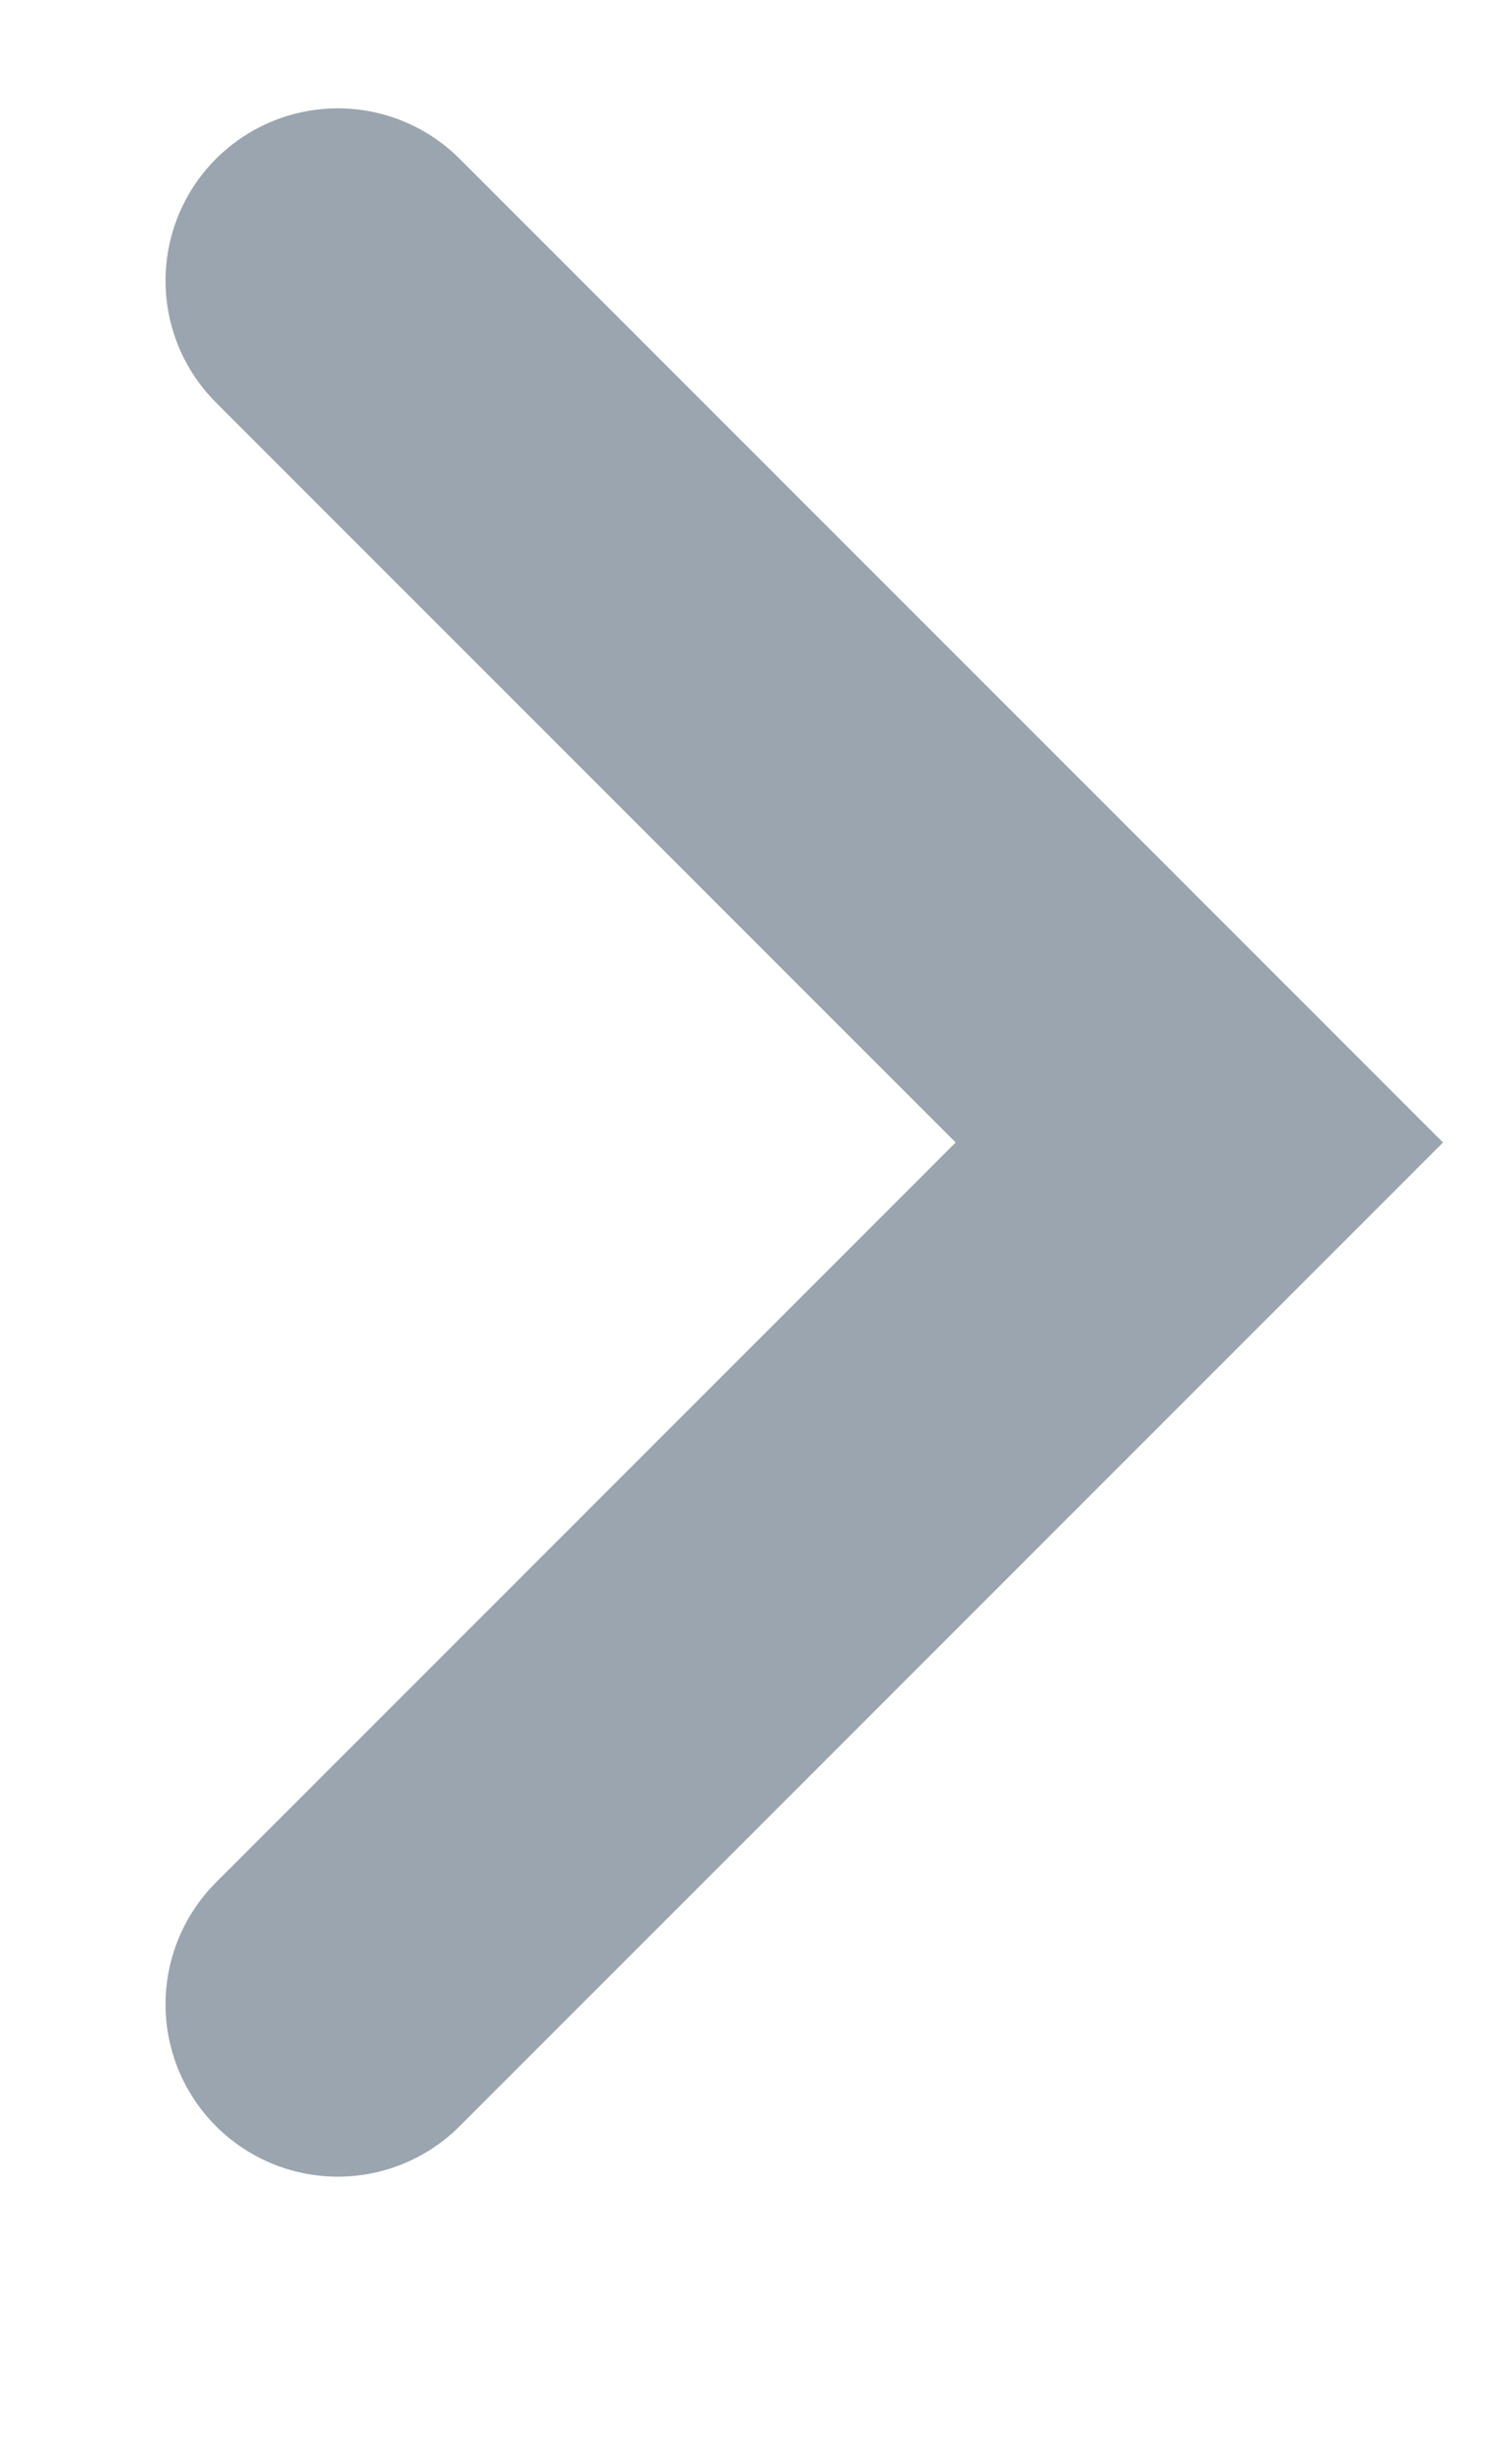 <?xml version="1.0" encoding="utf-8"?>
<svg id="master-artboard" viewBox="0 0 39.47 65.023" version="1.1" xmlns="http://www.w3.org/2000/svg" x="0px" y="0px" width="39.47px" height="65.023px">
<g transform="matrix(4.549, 0, 0, 4.549, -134.006, -135.512)"><g transform="matrix(1, 0, 0, 1, 0, 0)">
    <path id="Path_190-2" data-name="Path 190" d="M166.571,548.052l-5,5,5,5" transform="translate(197.99 589.47) rotate(180)" fill="none" stroke="#9aa5af" stroke-linecap="round" stroke-width="2"/>
</g></g></svg>
